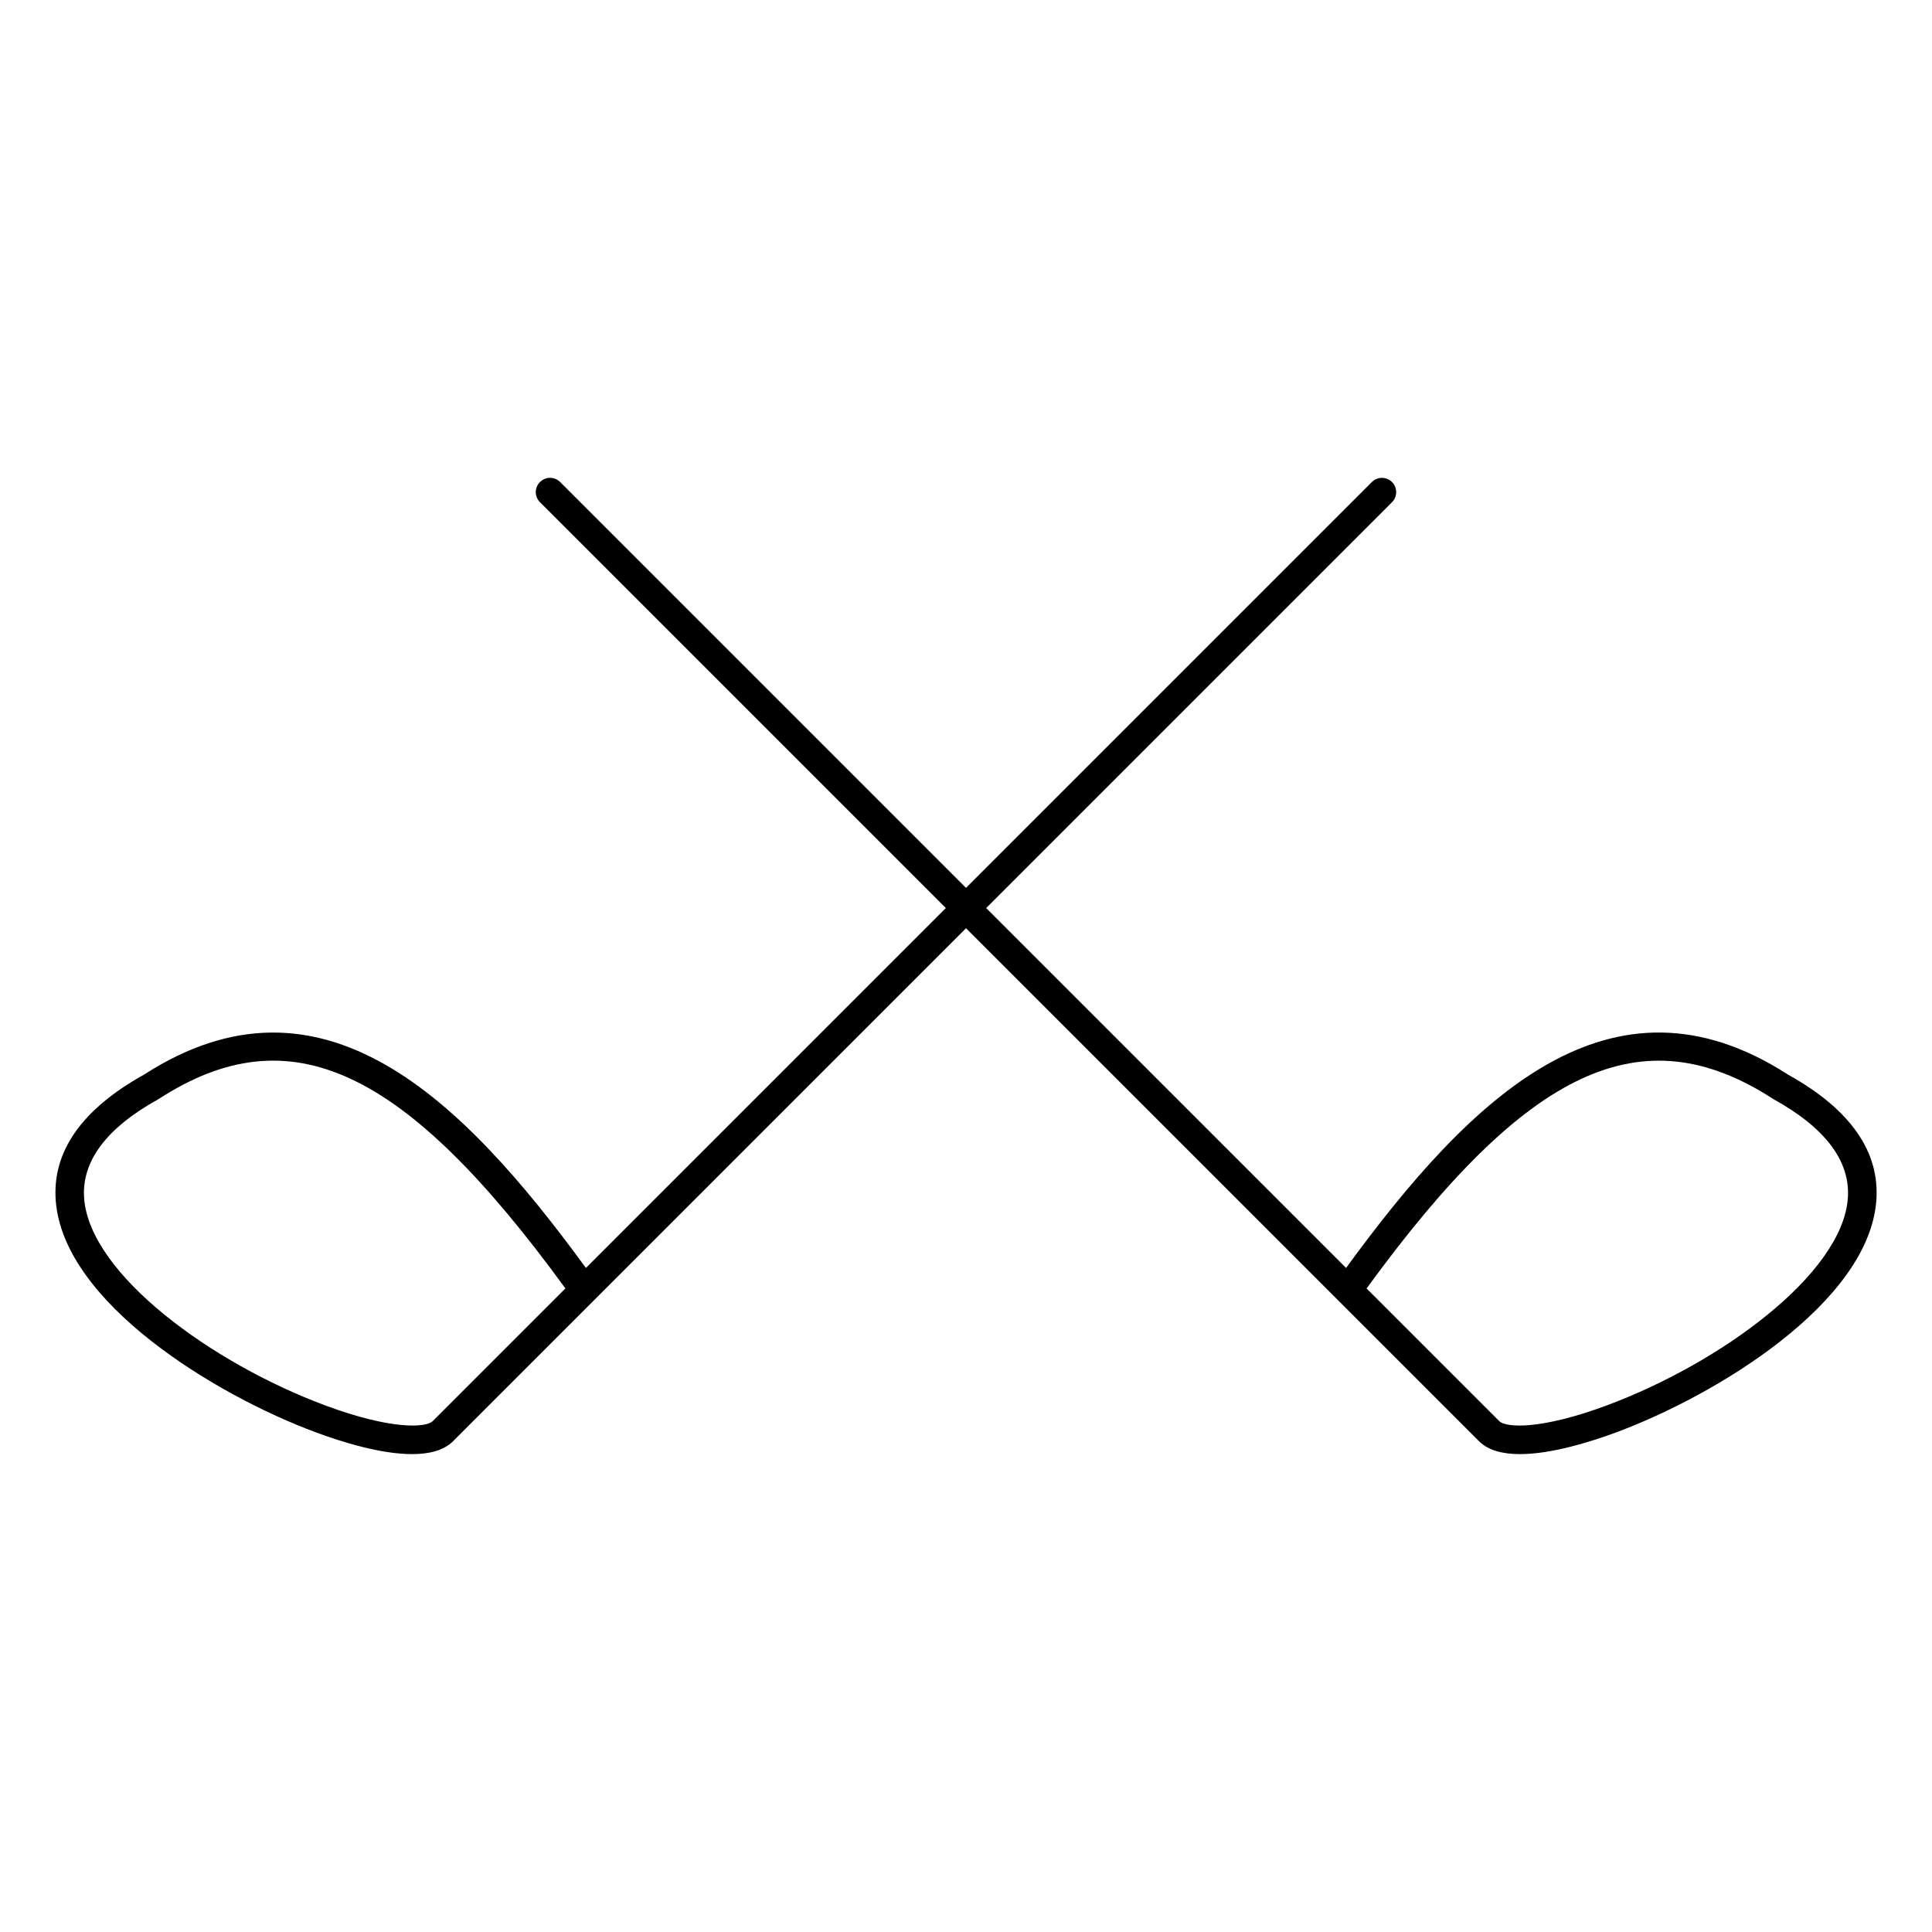 <?xml version="1.0" encoding="UTF-8"?>
<!-- Uploaded to: ICON Repo, www.svgrepo.com, Generator: ICON Repo Mixer Tools -->
<svg fill="#000000" width="800px" height="800px" version="1.1" viewBox="144 144 512 512" xmlns="http://www.w3.org/2000/svg">
 <path d="m617.92 428.83c-47.082-30.41-84.176 5.93-117.2 51.191l-95.375-95.379 107.55-107.55c1.477-1.477 1.477-3.871 0-5.344-1.477-1.477-3.871-1.477-5.344 0l-107.55 107.55-107.56-107.56c-1.477-1.477-3.871-1.477-5.344 0-1.477 1.477-1.477 3.871 0 5.344l107.56 107.56-95.383 95.379c-32.973-45.188-70.031-81.473-116.96-51.328-0.031 0.02-0.059 0.039-0.098 0.055-0.039 0.031-0.086 0.051-0.125 0.082-16.438 9.16-24.293 20.379-23.32 33.348 2.035 27.055 42.352 51.555 68.953 61.418 6.848 2.543 17.156 5.758 25.473 5.758 4.481 0 8.383-0.938 10.852-3.406l135.96-135.96 135.96 135.96c2.469 2.469 6.375 3.406 10.848 3.406 8.312 0 18.621-3.215 25.473-5.754 26.602-9.871 66.914-34.371 68.957-61.426 0.969-12.969-6.875-24.184-23.312-33.34zm-387.58 87.676c-30.293-11.234-62.531-34.848-64.039-54.906-0.742-9.82 5.879-18.672 19.664-26.301 0.039-0.023 0.059-0.066 0.102-0.086 0.035-0.023 0.086-0.023 0.121-0.051 34.676-22.398 65.031-8.258 107.65 50.285l-35.145 35.145c-1.812 1.82-11.109 2.312-28.355-4.086zm339.31 0.004c-17.234 6.387-26.539 5.906-28.348 4.09l-35.145-35.145c42.633-58.547 72.98-72.676 107.65-50.285 0.039 0.023 0.086 0.023 0.117 0.051 0.039 0.02 0.066 0.059 0.105 0.086 13.785 7.629 20.402 16.48 19.664 26.301-1.512 20.055-33.75 43.668-64.047 54.902z"/>
</svg>